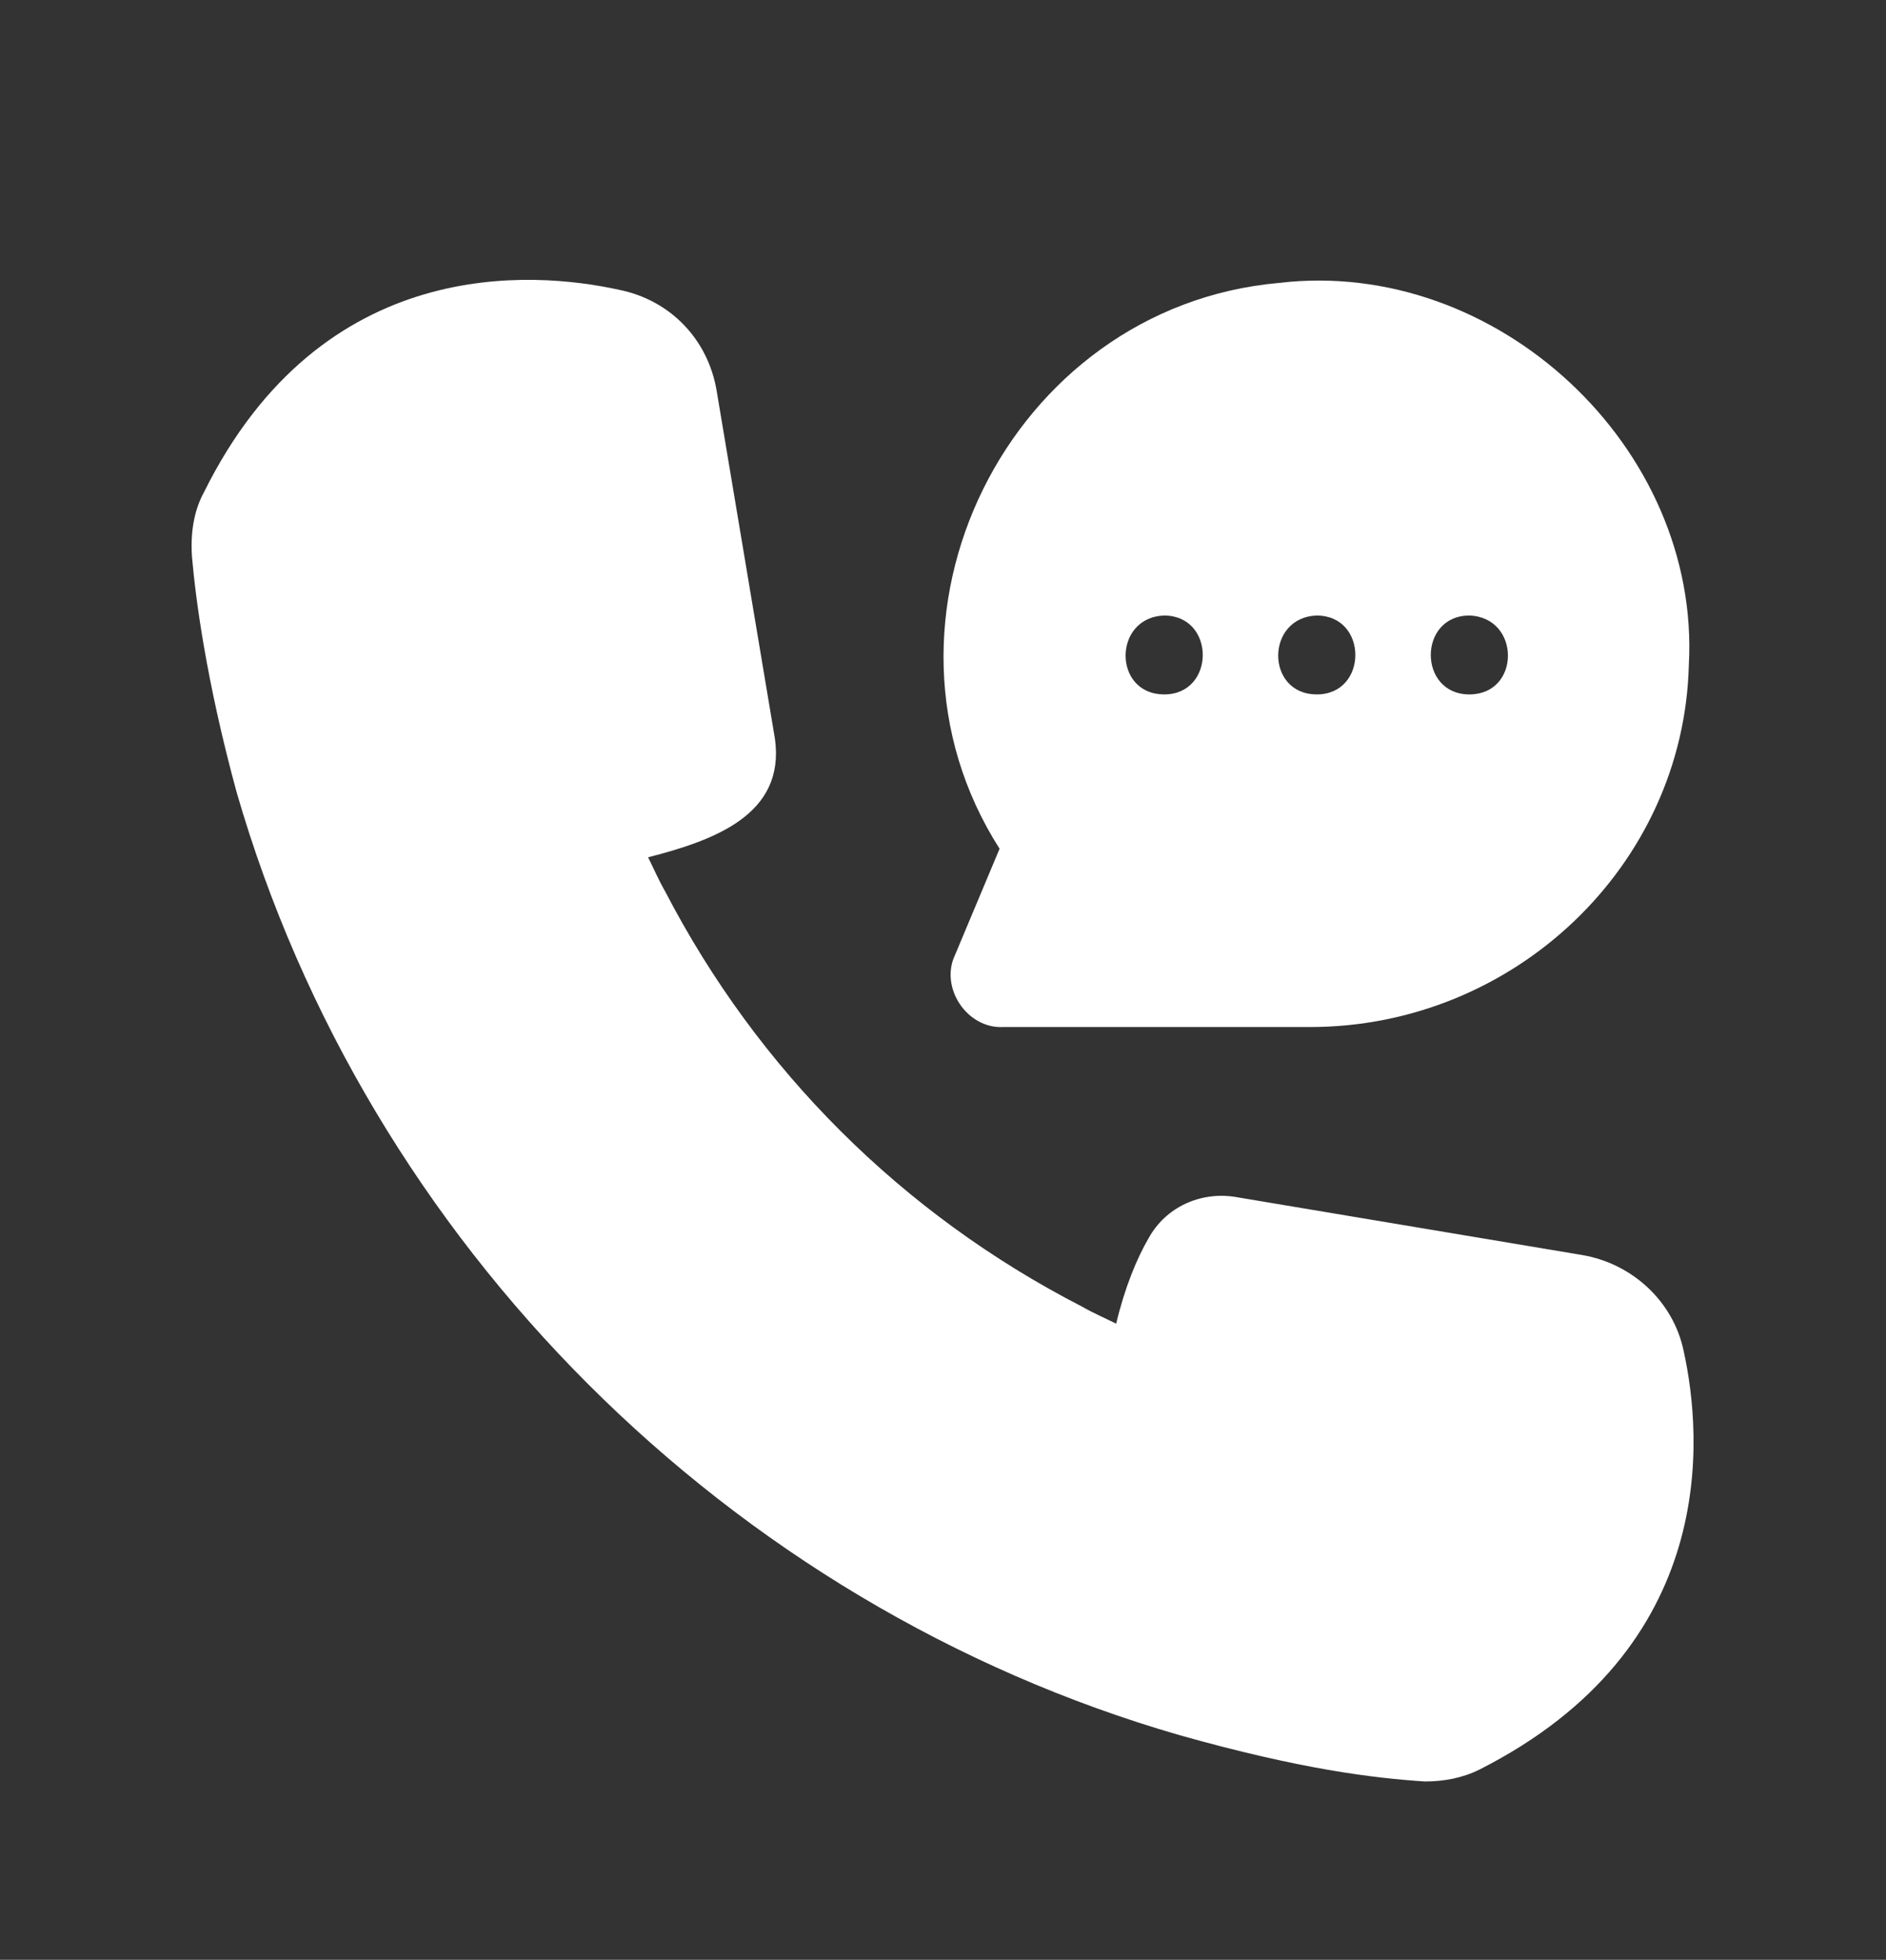 <?xml version="1.0" encoding="UTF-8"?> <svg xmlns="http://www.w3.org/2000/svg" xmlns:xlink="http://www.w3.org/1999/xlink" version="1.1" id="Слой_1" x="0px" y="0px" viewBox="0 0 110 114.3" style="enable-background:new 0 0 110 114.3;" xml:space="preserve"><rect x="0" y="0" width="110" height="114.3" fill="#333333" stroke="none"/> <style type="text/css"> .st0{fill:#FFFFFF;} </style> <path class="st0" d="M55.7,55.7c-0.9,1.9,0.7,4.3,2.8,4.2h17.9c11.9,0,21.8-9.4,22.1-21.1c0.7-12.7-11.2-23.8-23.9-22.3 c-15.8,1.4-24.8,19.7-16.3,33L55.7,55.7L55.7,55.7z M76.8,35.9c3,0,3,4.6,0,4.6C73.8,40.5,73.8,36,76.8,35.9z M85.7,40.5 c-3,0-3-4.6,0-4.6C88.7,36,88.7,40.5,85.7,40.5z M67.9,35.9c3,0,3,4.6,0,4.6C64.9,40.5,64.9,36,67.9,35.9z"></path> <path class="st0" d="M98.2,78.8c-0.6-2.9-3-5.1-5.9-5.6l-20.3-3.4c-2-0.3-4,0.6-5,2.4c-0.7,1.2-1.4,2.9-1.9,5c-0.6-0.3-1.3-0.6-2-1 C52.6,70.8,44.2,62.4,38.8,52c-0.4-0.7-0.7-1.4-1-2c3.9-1,8-2.5,7.4-6.9l-3.4-20.3c-0.5-3-2.7-5.3-5.7-5.9 c-5-1.1-17.3-2.1-24.2,11.8c-0.6,1.1-0.8,2.4-0.7,3.8c0.2,2.3,0.8,7.1,2.6,13.7c7.6,26.3,28.7,47.4,55,55c7.1,2,11.3,2.5,14.3,2.7 c1.1,0,2.2-0.2,3.2-0.7C100.3,96.1,99.3,83.8,98.2,78.8L98.2,78.8z"></path> </svg> 